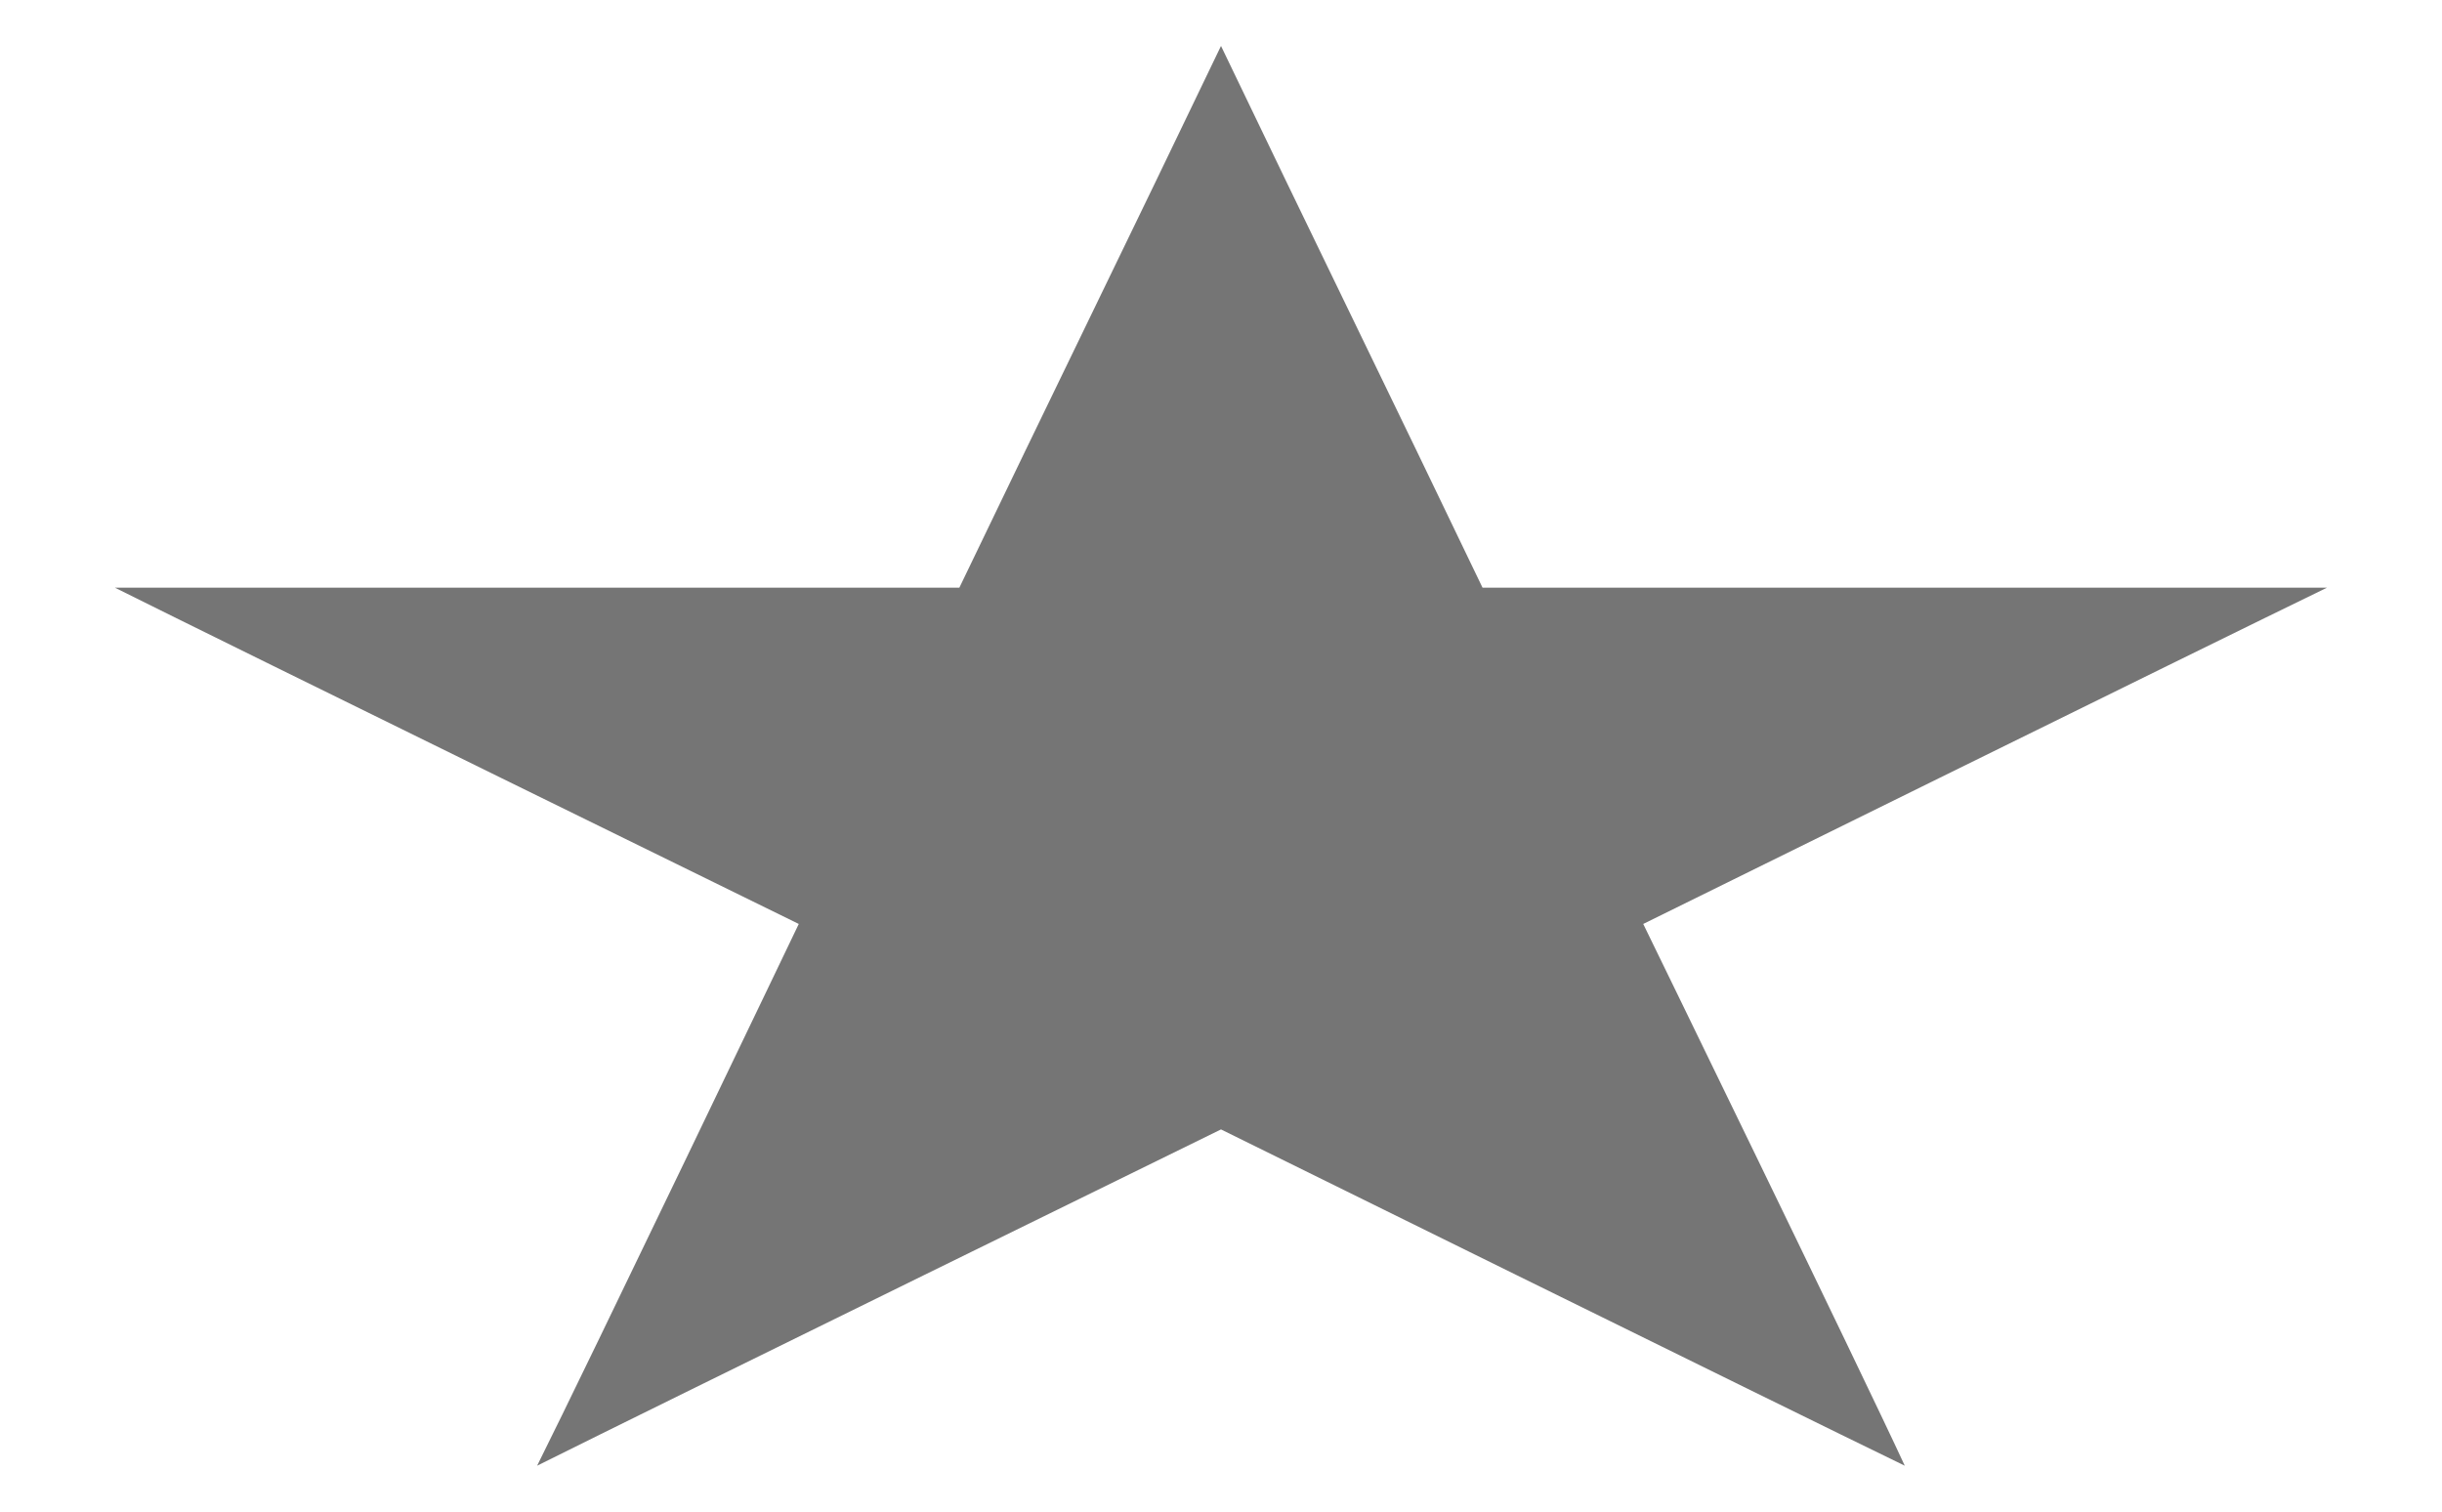 <svg width="21" height="13" viewBox="0 0 21 13" fill="none" xmlns="http://www.w3.org/2000/svg">
<path d="M20.011 5.054C18.951 5.568 14.131 7.946 14.131 7.946C14.131 7.946 15.995 11.77 16.38 12.605C15.32 12.091 10.5 9.713 10.5 9.713C10.5 9.713 5.648 12.091 4.619 12.605C5.037 11.77 6.869 7.946 6.869 7.946C6.869 7.946 2.017 5.568 0.988 5.054C2.274 5.054 8.25 5.054 8.25 5.054C8.99 3.512 9.761 1.937 10.5 0.395C11.239 1.937 12.01 3.512 12.749 5.054C15.159 5.054 17.569 5.054 20.011 5.054Z" fill="#757575"/>
</svg>

